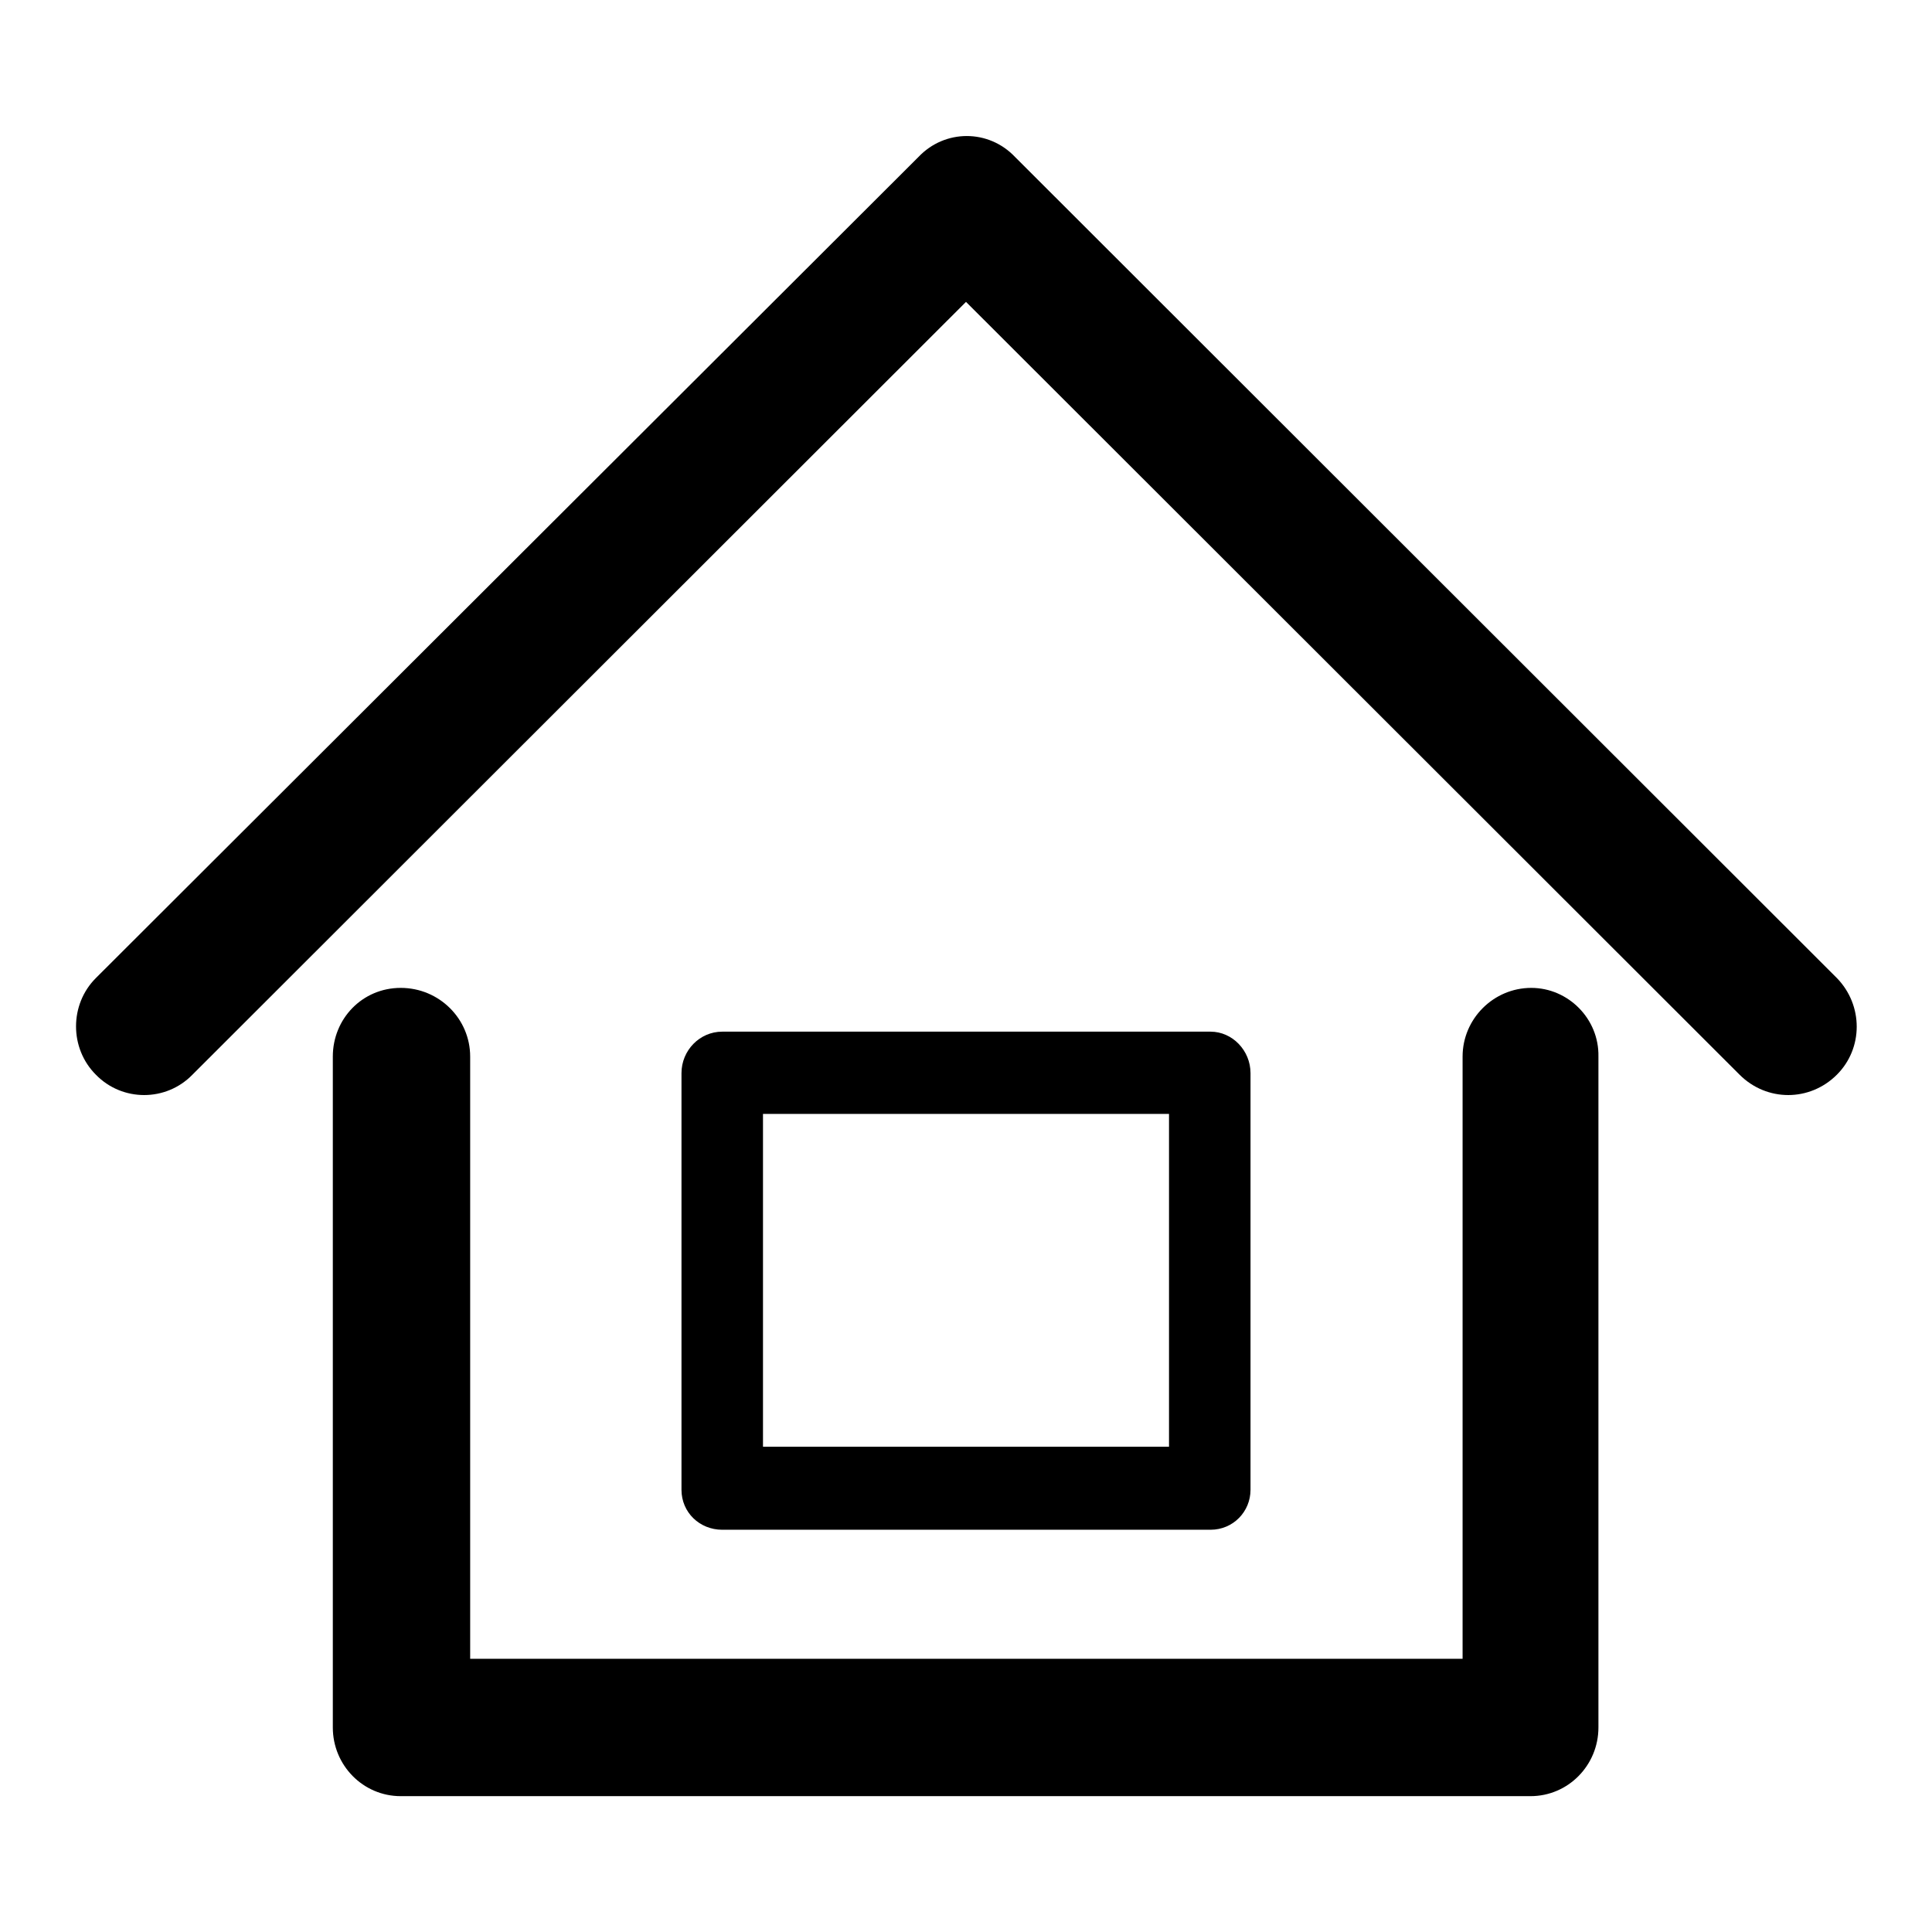 <?xml version="1.0" encoding="utf-8"?>
<!-- Svg Vector Icons : http://www.onlinewebfonts.com/icon -->
<!DOCTYPE svg PUBLIC "-//W3C//DTD SVG 1.1//EN" "http://www.w3.org/Graphics/SVG/1.1/DTD/svg11.dtd">
<svg version="1.1" xmlns="http://www.w3.org/2000/svg" xmlns:xlink="http://www.w3.org/1999/xlink" x="0px" y="0px" viewBox="0 0 256 256" enable-background="new 0 0 256 256" xml:space="preserve">
<g><g><path fill="#000000" d="M202.9,130.9c-5,0-9.1,4.1-9.1,9.1v79.8H62.3V140c0-5-4.1-9.1-9.2-9.1s-9,4.1-9,9.1v88.6v0.3c0,5,4,9.1,9,9.1h149.4h0.3c5,0,9-4.1,9-9.1V140C211.9,135,207.8,130.9,202.9,130.9L202.9,130.9z M160.4,202.7L160.4,202.7c3,0,5.3-2.4,5.3-5.3v-55.2c0-3-2.4-5.5-5.3-5.5H95.7c-3,0-5.4,2.5-5.4,5.5v55.2c0,3,2.4,5.3,5.4,5.3H160.4L160.4,202.7z M101.1,147.6L101.1,147.6h53.8v44.1h-53.8V147.6L101.1,147.6z M243.4,129.6L243.4,129.6L134.6,20.9l-0.1-0.1c-3.5-3.7-9.3-3.7-12.8,0l-109,108.8c-3.5,3.5-3.5,9.3,0,12.8c3.5,3.6,9.3,3.6,12.8,0L128,40l102.5,102.4c3.6,3.6,9.3,3.6,12.9,0C246.9,138.9,246.9,133.2,243.4,129.6L243.4,129.6z"/></g></g>
</svg>
